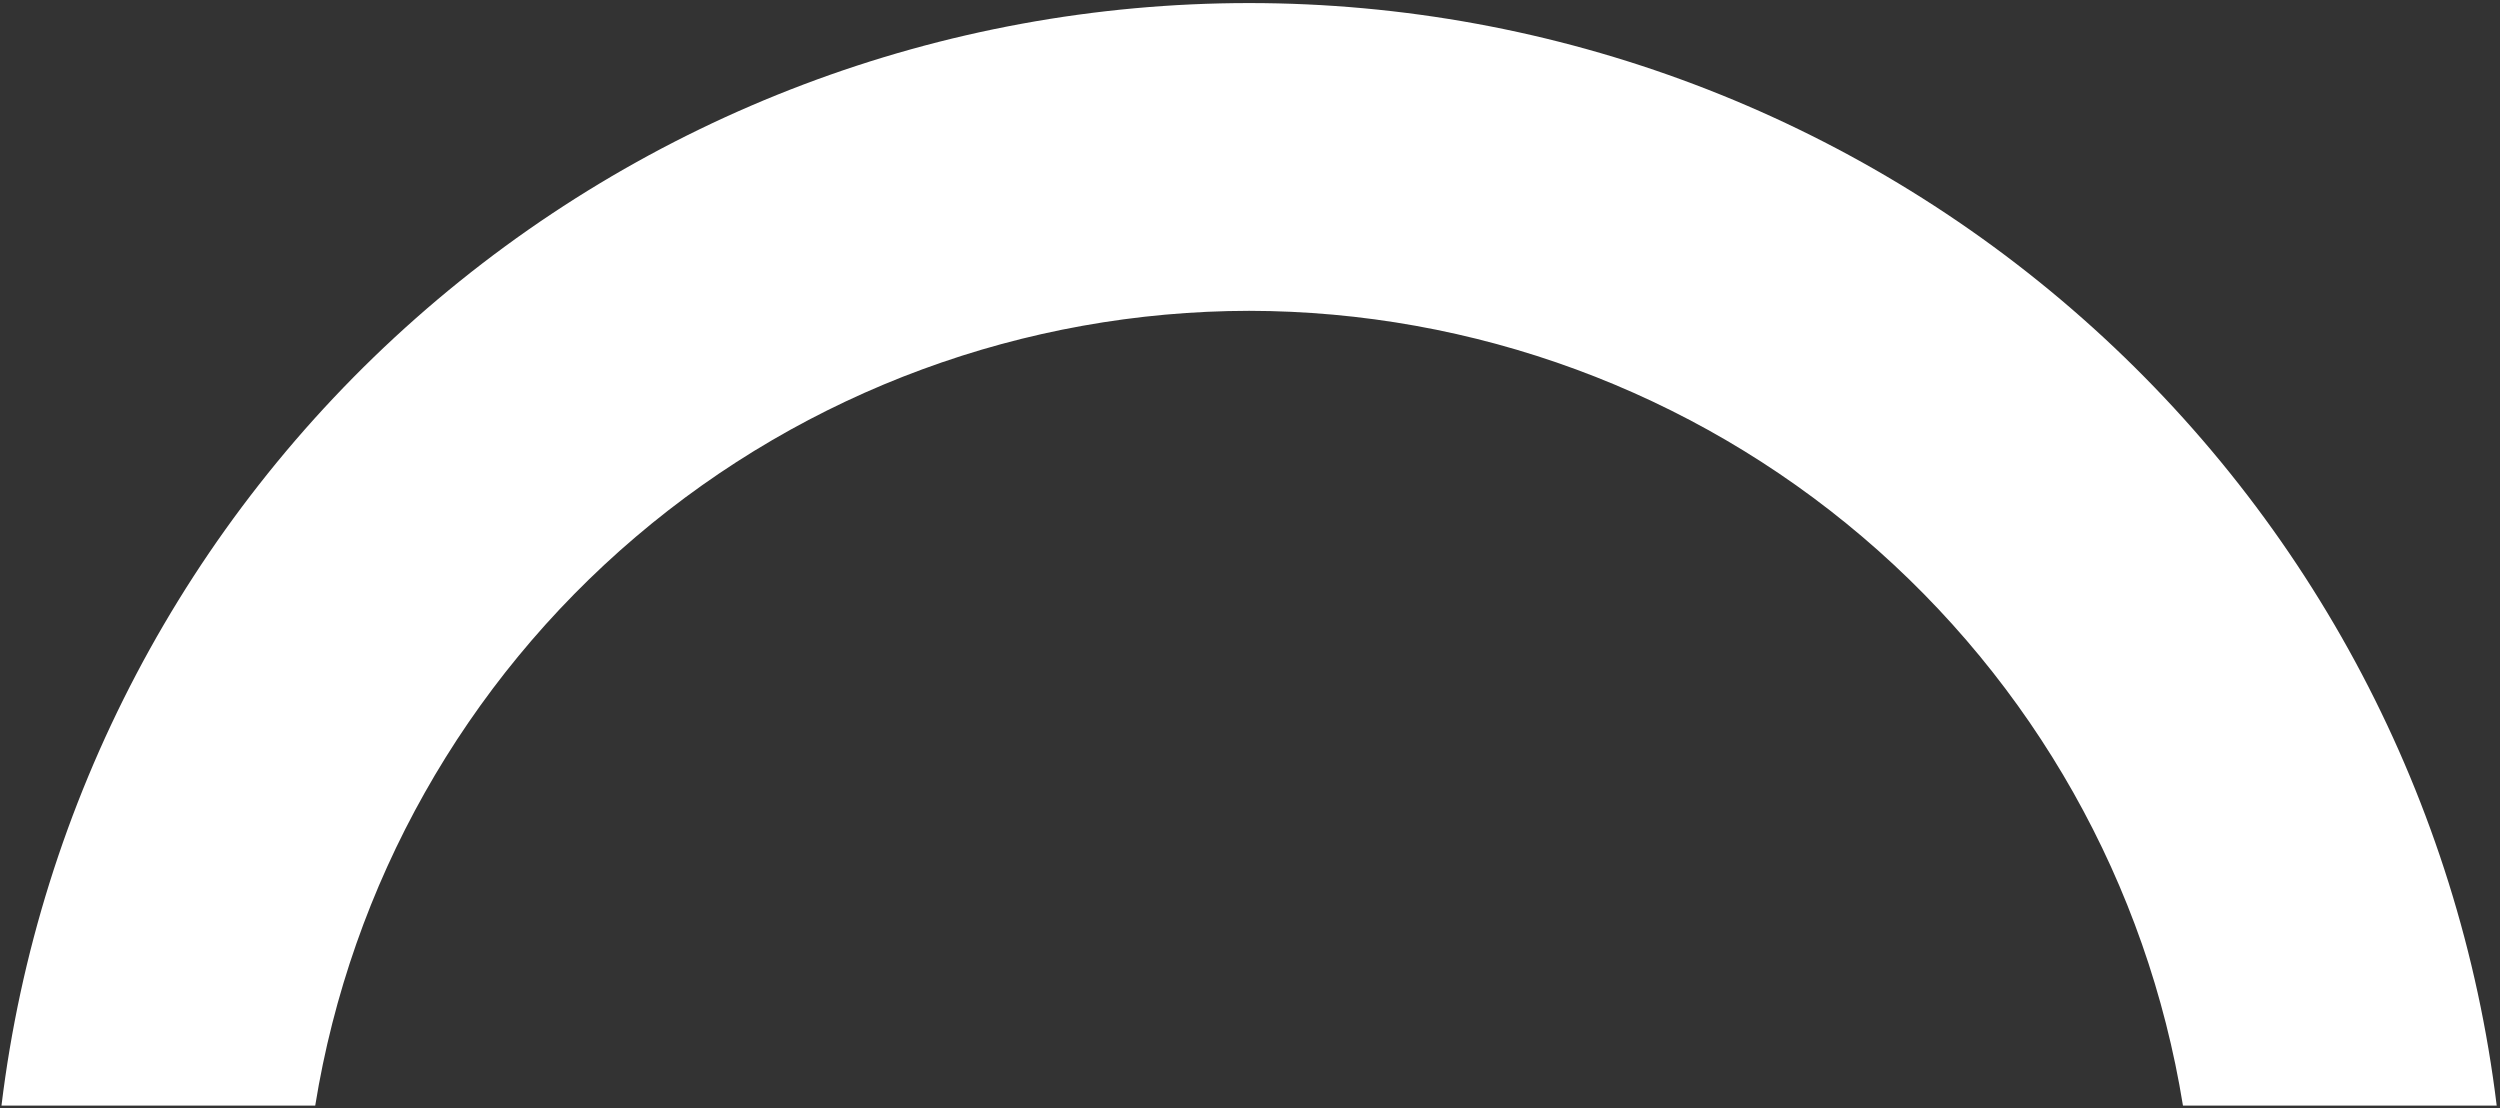 <?xml version="1.0" encoding="UTF-8"?> <svg xmlns="http://www.w3.org/2000/svg" width="203" height="90" viewBox="0 0 203 90" fill="none"><rect x="0" y="0" width="203" height="90" fill="#333333" stroke="none"/> <path d="M101.426 25.239C119.687 25.266 137.342 31.773 151.234 43.596C165.127 55.419 174.351 71.788 177.256 89.774H202.732C199.722 65.081 187.756 42.342 169.092 25.848C150.428 9.355 126.359 0.249 101.426 0.249C76.494 0.249 52.424 9.355 33.76 25.848C15.096 42.342 3.13 65.081 0.12 89.774H25.596C28.502 71.788 37.725 55.419 51.618 43.596C65.51 31.773 83.166 25.266 101.426 25.239Z" fill="white"></path> </svg> 